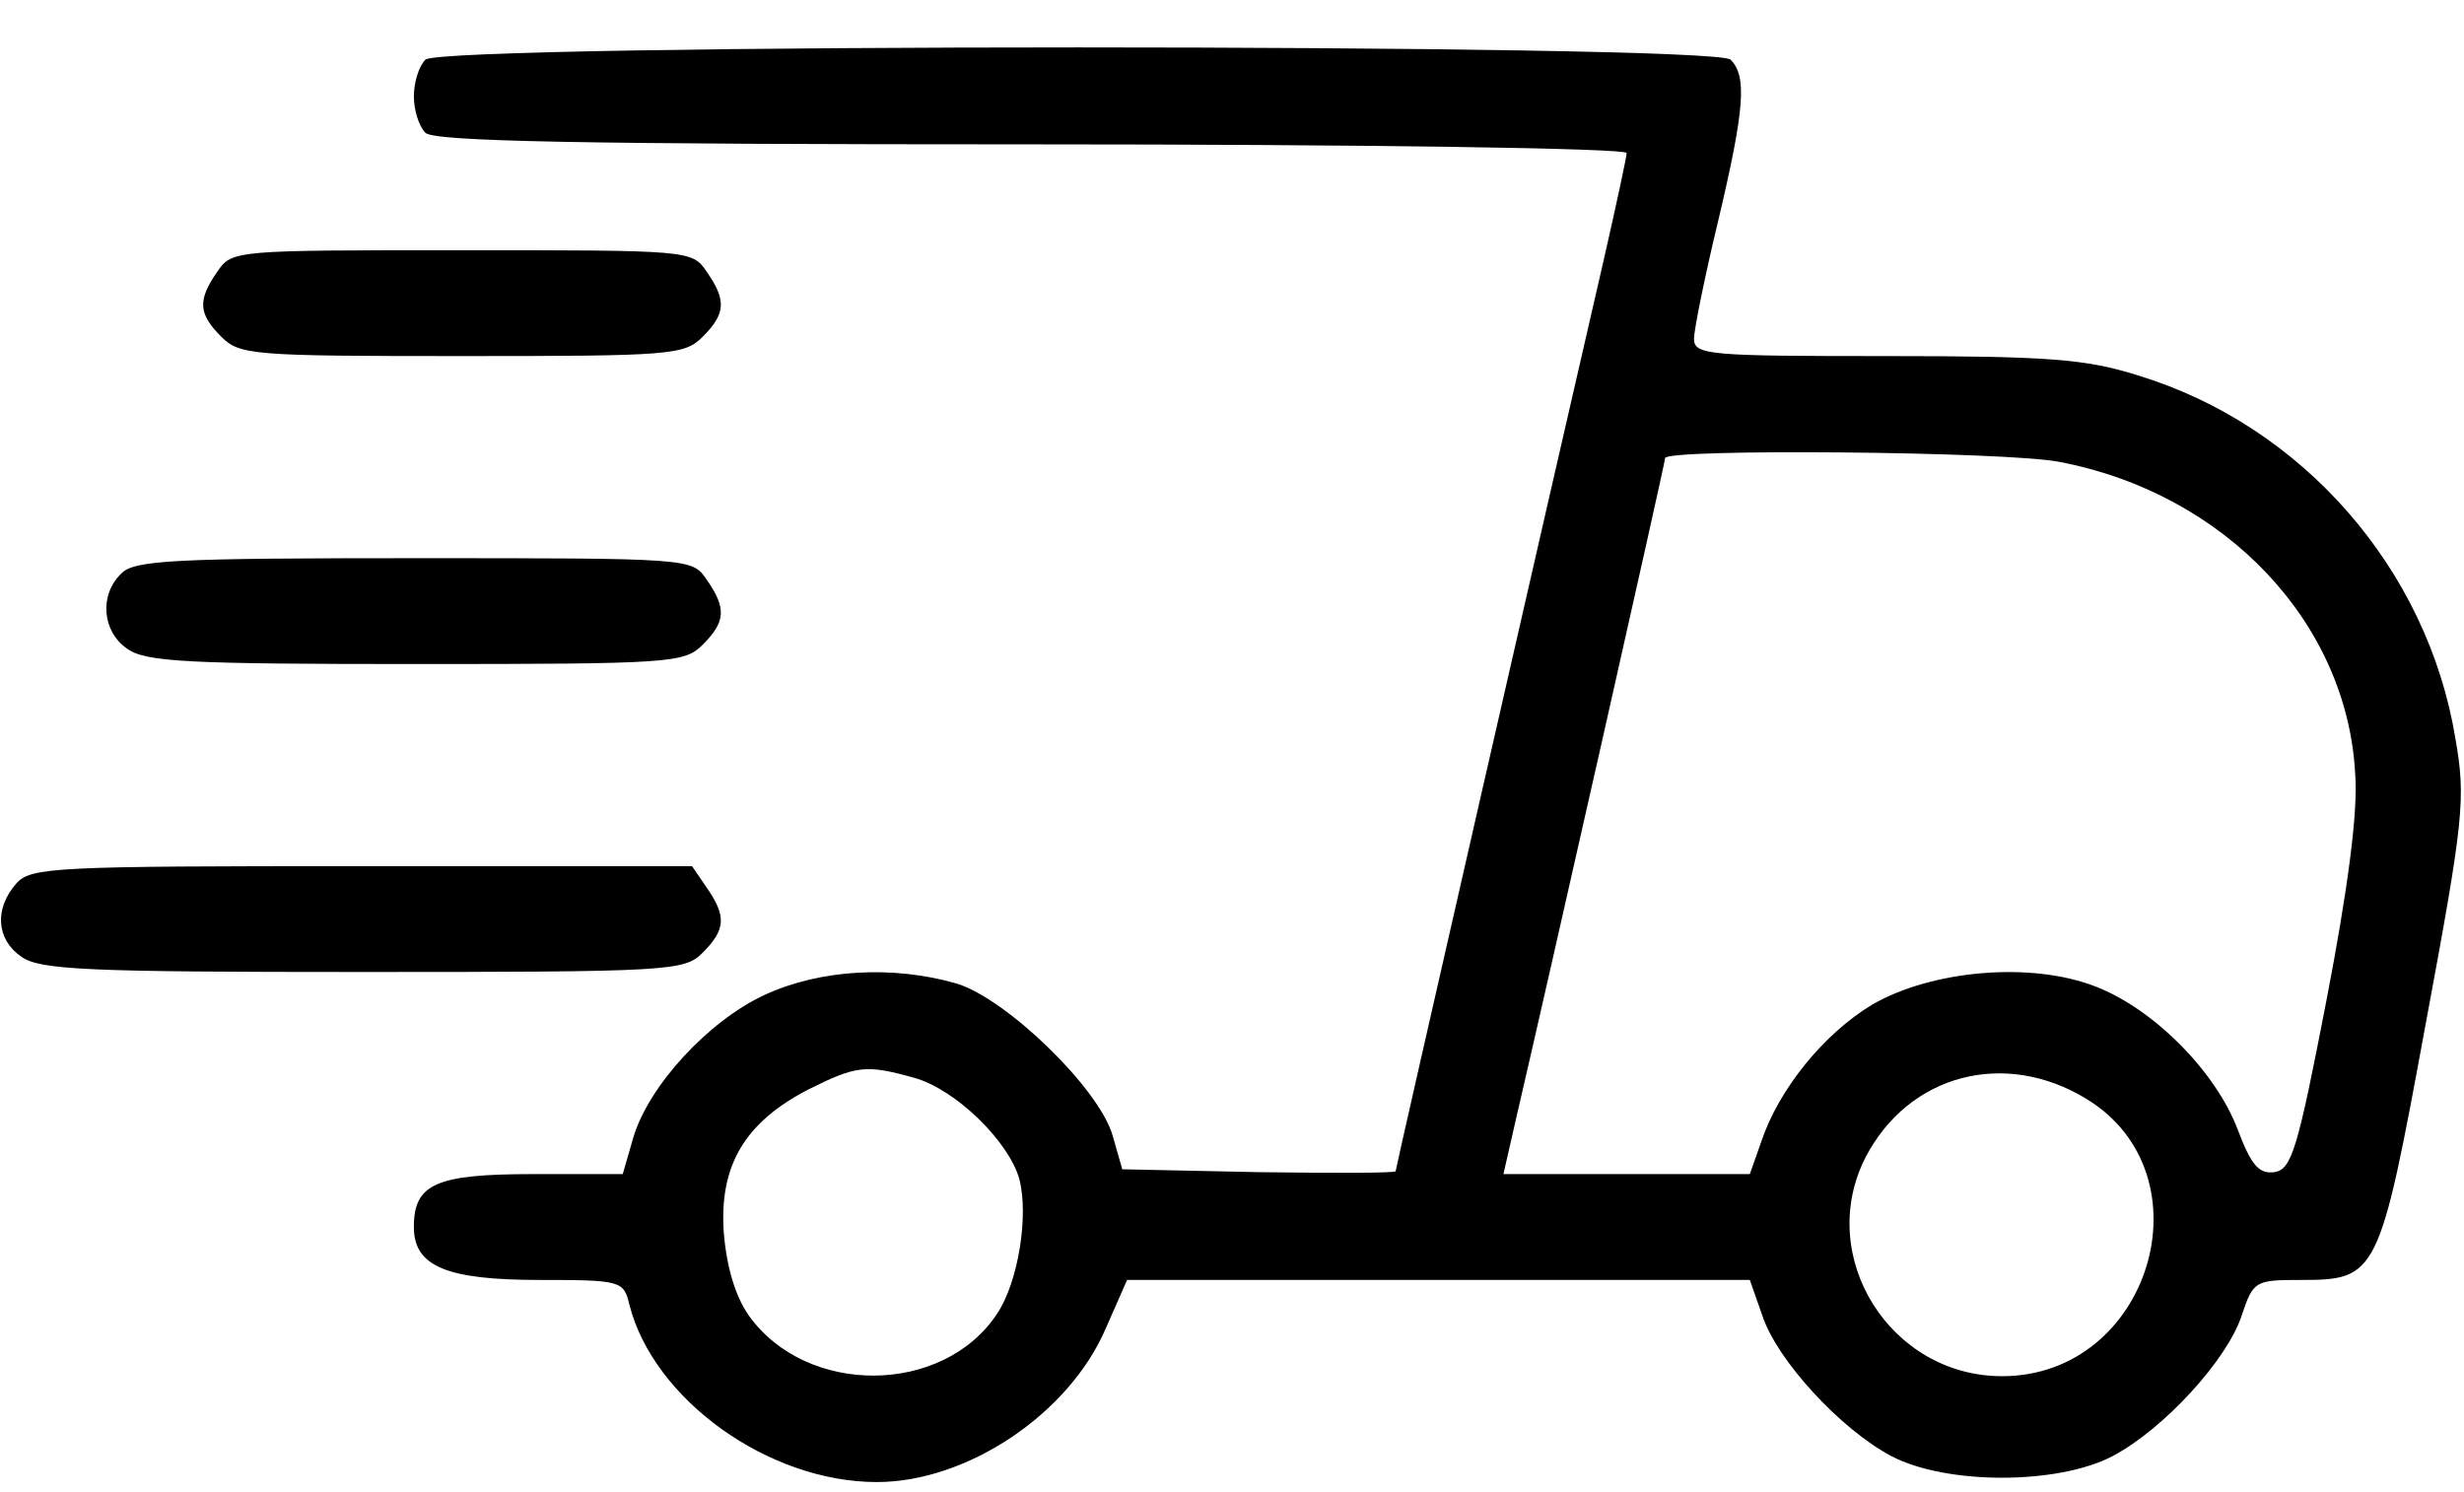 <svg preserveAspectRatio="xMidYMid meet" viewBox="0 0 256 155" height="155pt" width="256pt" xmlns="http://www.w3.org/2000/svg" version="1.0">

<g stroke="none" fill="#000000" transform="translate(0,155) scale(0.1,-0.1)">
<path d="M442 1488 c-7 -7 -12 -24 -12 -38 0 -14 5 -31 12 -38 9 -9 163 -12
630 -12 344 0 618 -4 618 -9 0 -4 -11 -55 -24 -112 -54 -234 -216 -943 -216
-946 0 -2 -64 -2 -142 -1 l-142 3 -10 35 c-14 49 -110 142 -162 158 -66 19
-142 15 -200 -12 -58 -27 -120 -94 -136 -148 l-11 -38 -93 0 c-101 0 -124 -10
-124 -55 0 -41 34 -55 131 -55 85 0 87 -1 93 -26 25 -98 144 -184 257 -184 94
0 200 71 238 160 l22 50 324 0 323 0 13 -37 c15 -46 81 -118 134 -146 57 -30
173 -30 230 0 53 28 119 100 134 146 12 36 14 37 61 37 80 0 82 4 130 265 40
215 42 235 31 298 -29 176 -159 325 -330 377 -54 17 -93 20 -262 20 -183 0
-199 1 -199 18 0 9 11 64 25 122 28 118 30 151 13 168 -17 17 -1339 17 -1356
0z m1698 -418 c172 -33 299 -167 307 -325 3 -39 -8 -121 -30 -235 -30 -155
-36 -175 -54 -178 -16 -2 -24 7 -38 44 -23 61 -88 126 -148 149 -67 26 -170
17 -232 -19 -50 -30 -97 -88 -115 -142 l-12 -34 -128 0 -128 0 13 57 c36 155
155 682 155 687 0 10 355 7 410 -4z m-1190 -640 c43 -12 98 -66 109 -105 10
-38 -1 -107 -23 -140 -56 -85 -198 -86 -258 -2 -14 20 -23 50 -26 86 -5 70 22
115 88 149 50 25 60 26 110 12z m1218 -22 c129 -79 66 -288 -88 -288 -116 0
-194 124 -142 227 45 87 145 113 230 61z"></path>
<path d="M226 1268 c-21 -30 -20 -44 4 -68 19 -19 33 -20 250 -20 217 0 231 1
250 20 24 24 25 38 4 68 -15 22 -18 22 -254 22 -236 0 -239 0 -254 -22z"></path>
<path d="M126 954 c-23 -22 -20 -60 6 -78 19 -14 65 -16 300 -16 265 0 279 1
298 20 24 24 25 38 4 68 -15 22 -17 22 -304 22 -249 0 -291 -2 -304 -16z"></path>
<path d="M17 632 c-23 -26 -21 -58 5 -76 19 -14 70 -16 355 -16 320 0 334 1
353 20 24 24 25 38 4 68 l-15 22 -343 0 c-319 0 -344 -1 -359 -18z"></path>
</g>
</svg>
